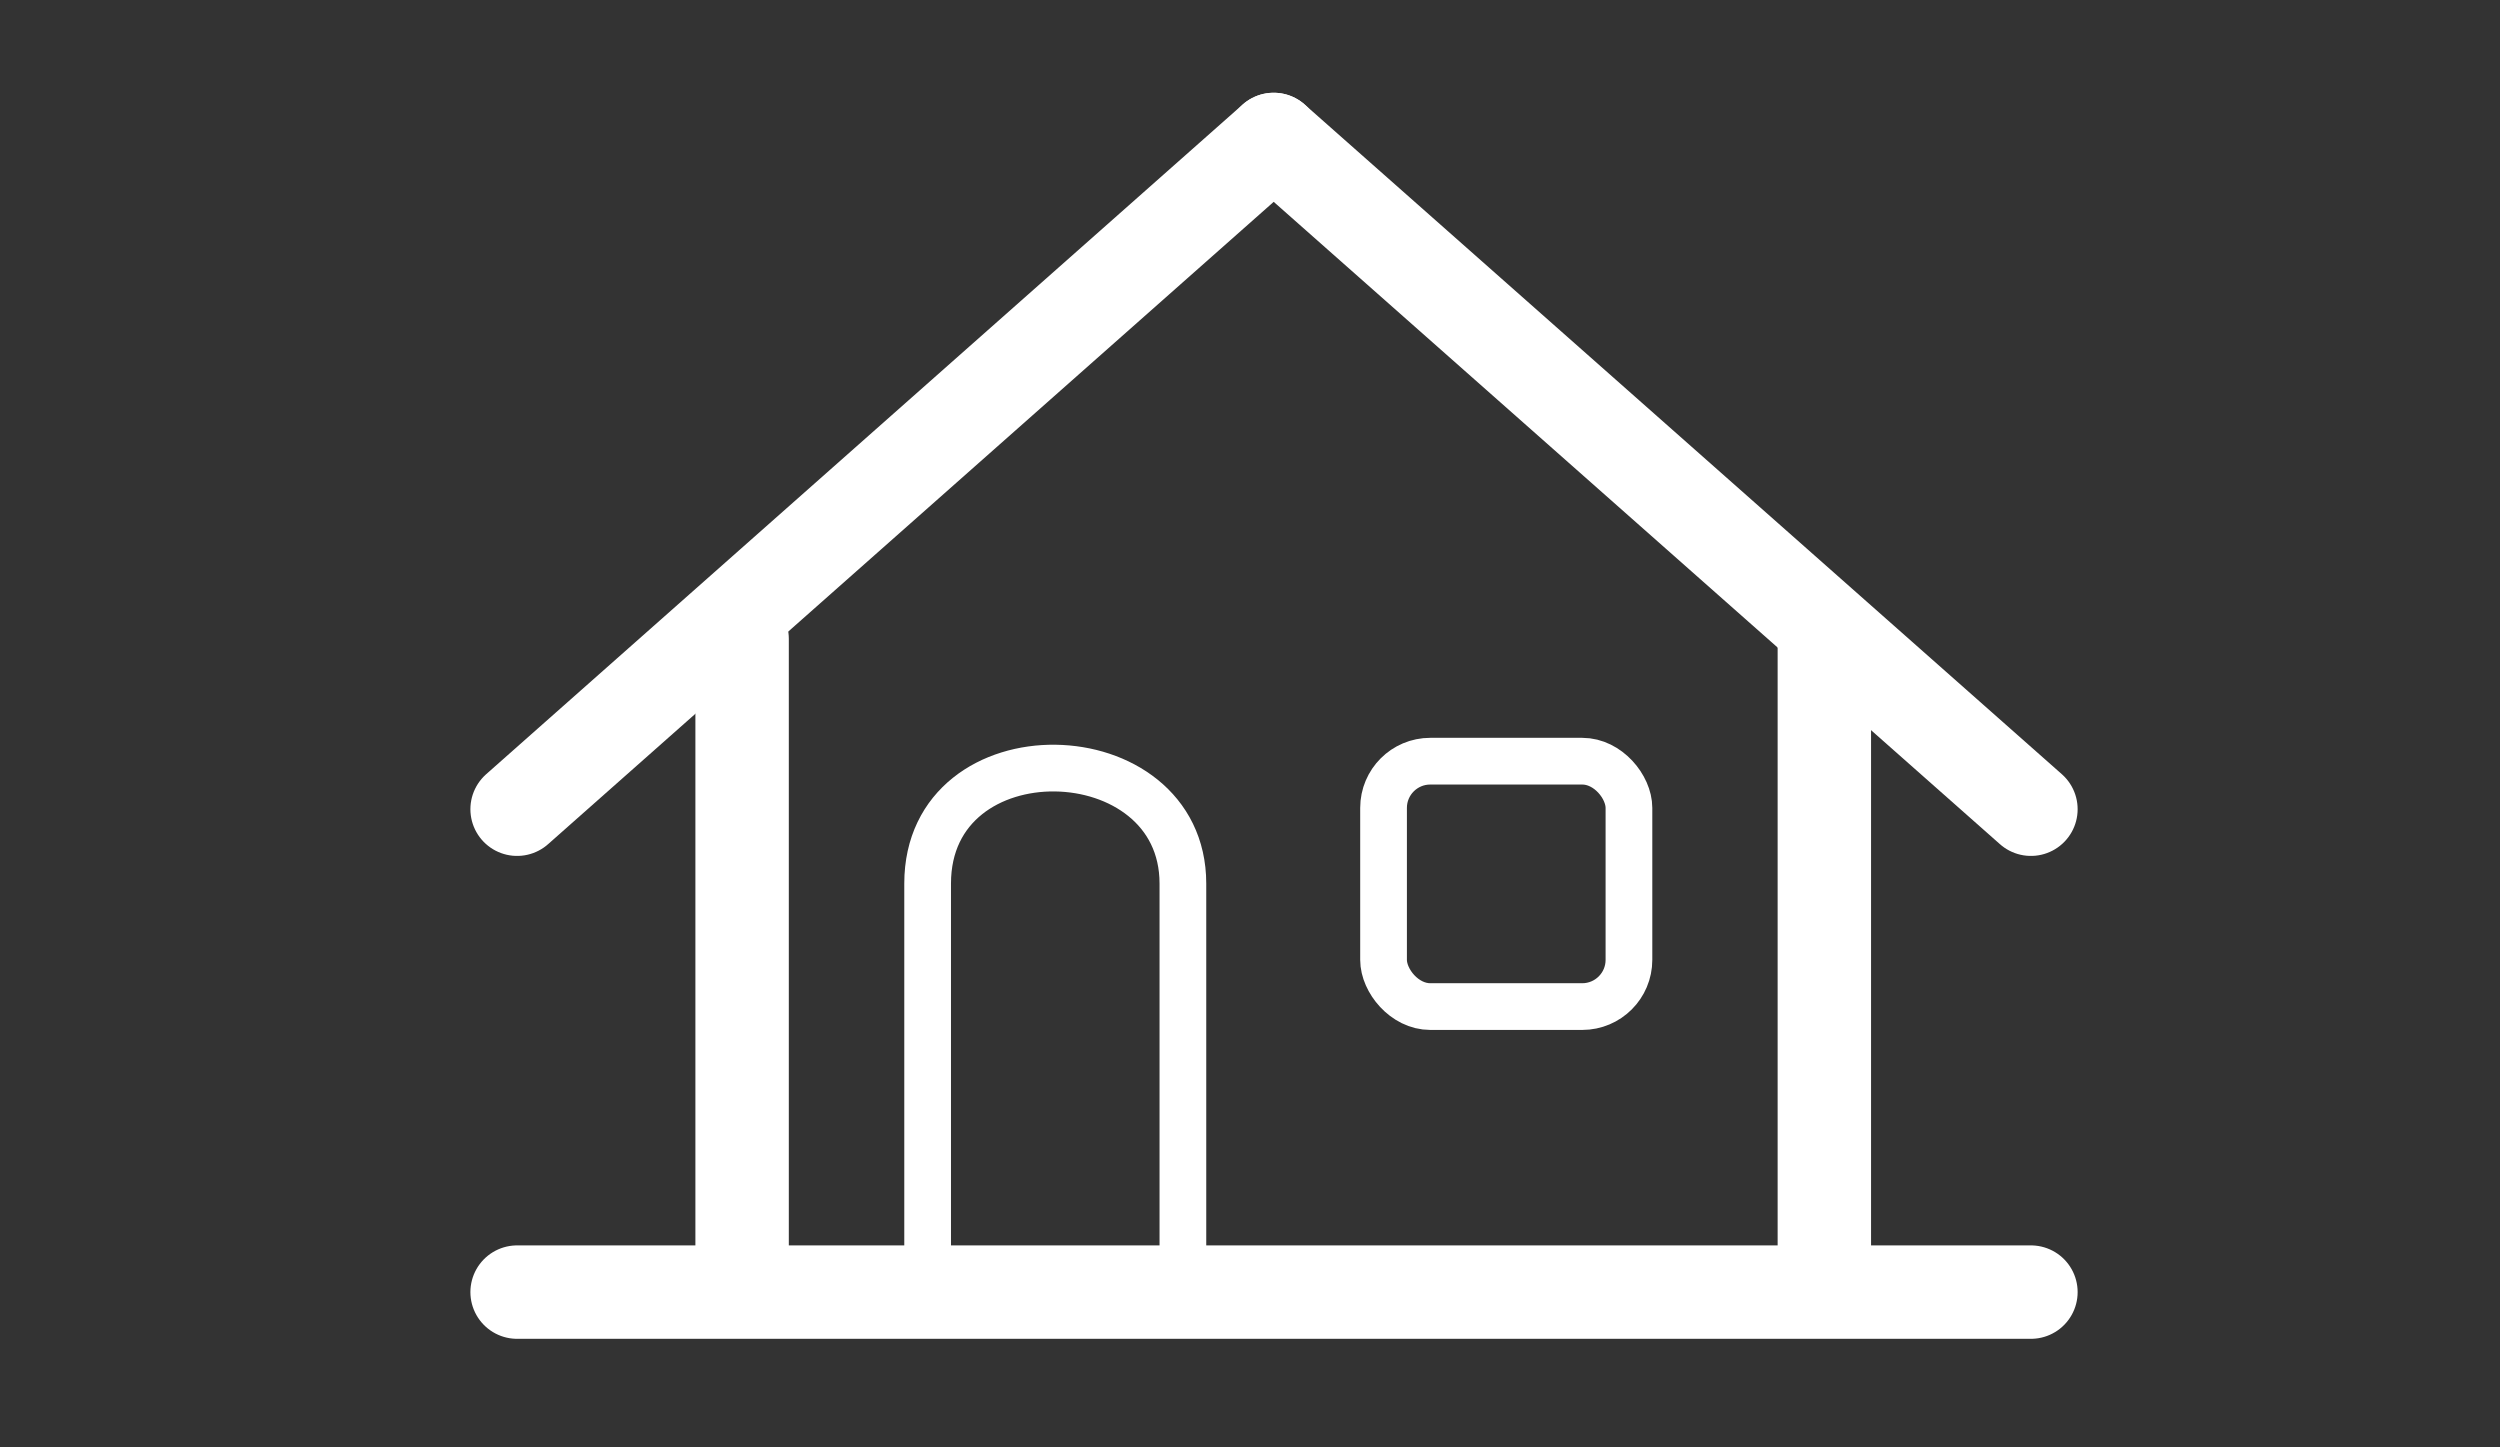 <?xml version="1.0" encoding="UTF-8"?><svg id="_レイヤー_1" xmlns="http://www.w3.org/2000/svg" width="38" height="22" viewBox="0 0 38 22"><rect x="0" y="0" width="38" height="22" fill="#333333" stroke="none"/><defs><style>.cls-1{stroke-width:1.42px;}.cls-1,.cls-2{fill:none;stroke:#fff;stroke-linecap:round;stroke-miterlimit:10;}.cls-2{stroke-width:.71px;}</style></defs><line class="cls-1" x1="7.86" y1="19.64" x2="30.87" y2="19.64"/><line class="cls-1" x1="11.28" y1="19.01" x2="11.28" y2="9.71"/><line class="cls-1" x1="27.73" y1="19.01" x2="27.73" y2="9.71"/><line class="cls-1" x1="19.36" y1="2.12" x2="7.86" y2="12.3"/><line class="cls-1" x1="19.36" y1="2.12" x2="30.87" y2="12.3"/><rect class="cls-2" x="21.03" y="11.57" width="3.73" height="3.73" rx=".71" ry=".71"/><path class="cls-2" d="M14.1,19.64v-6.21c0-2.39,3.88-2.29,3.88,0v6.21"/></svg>